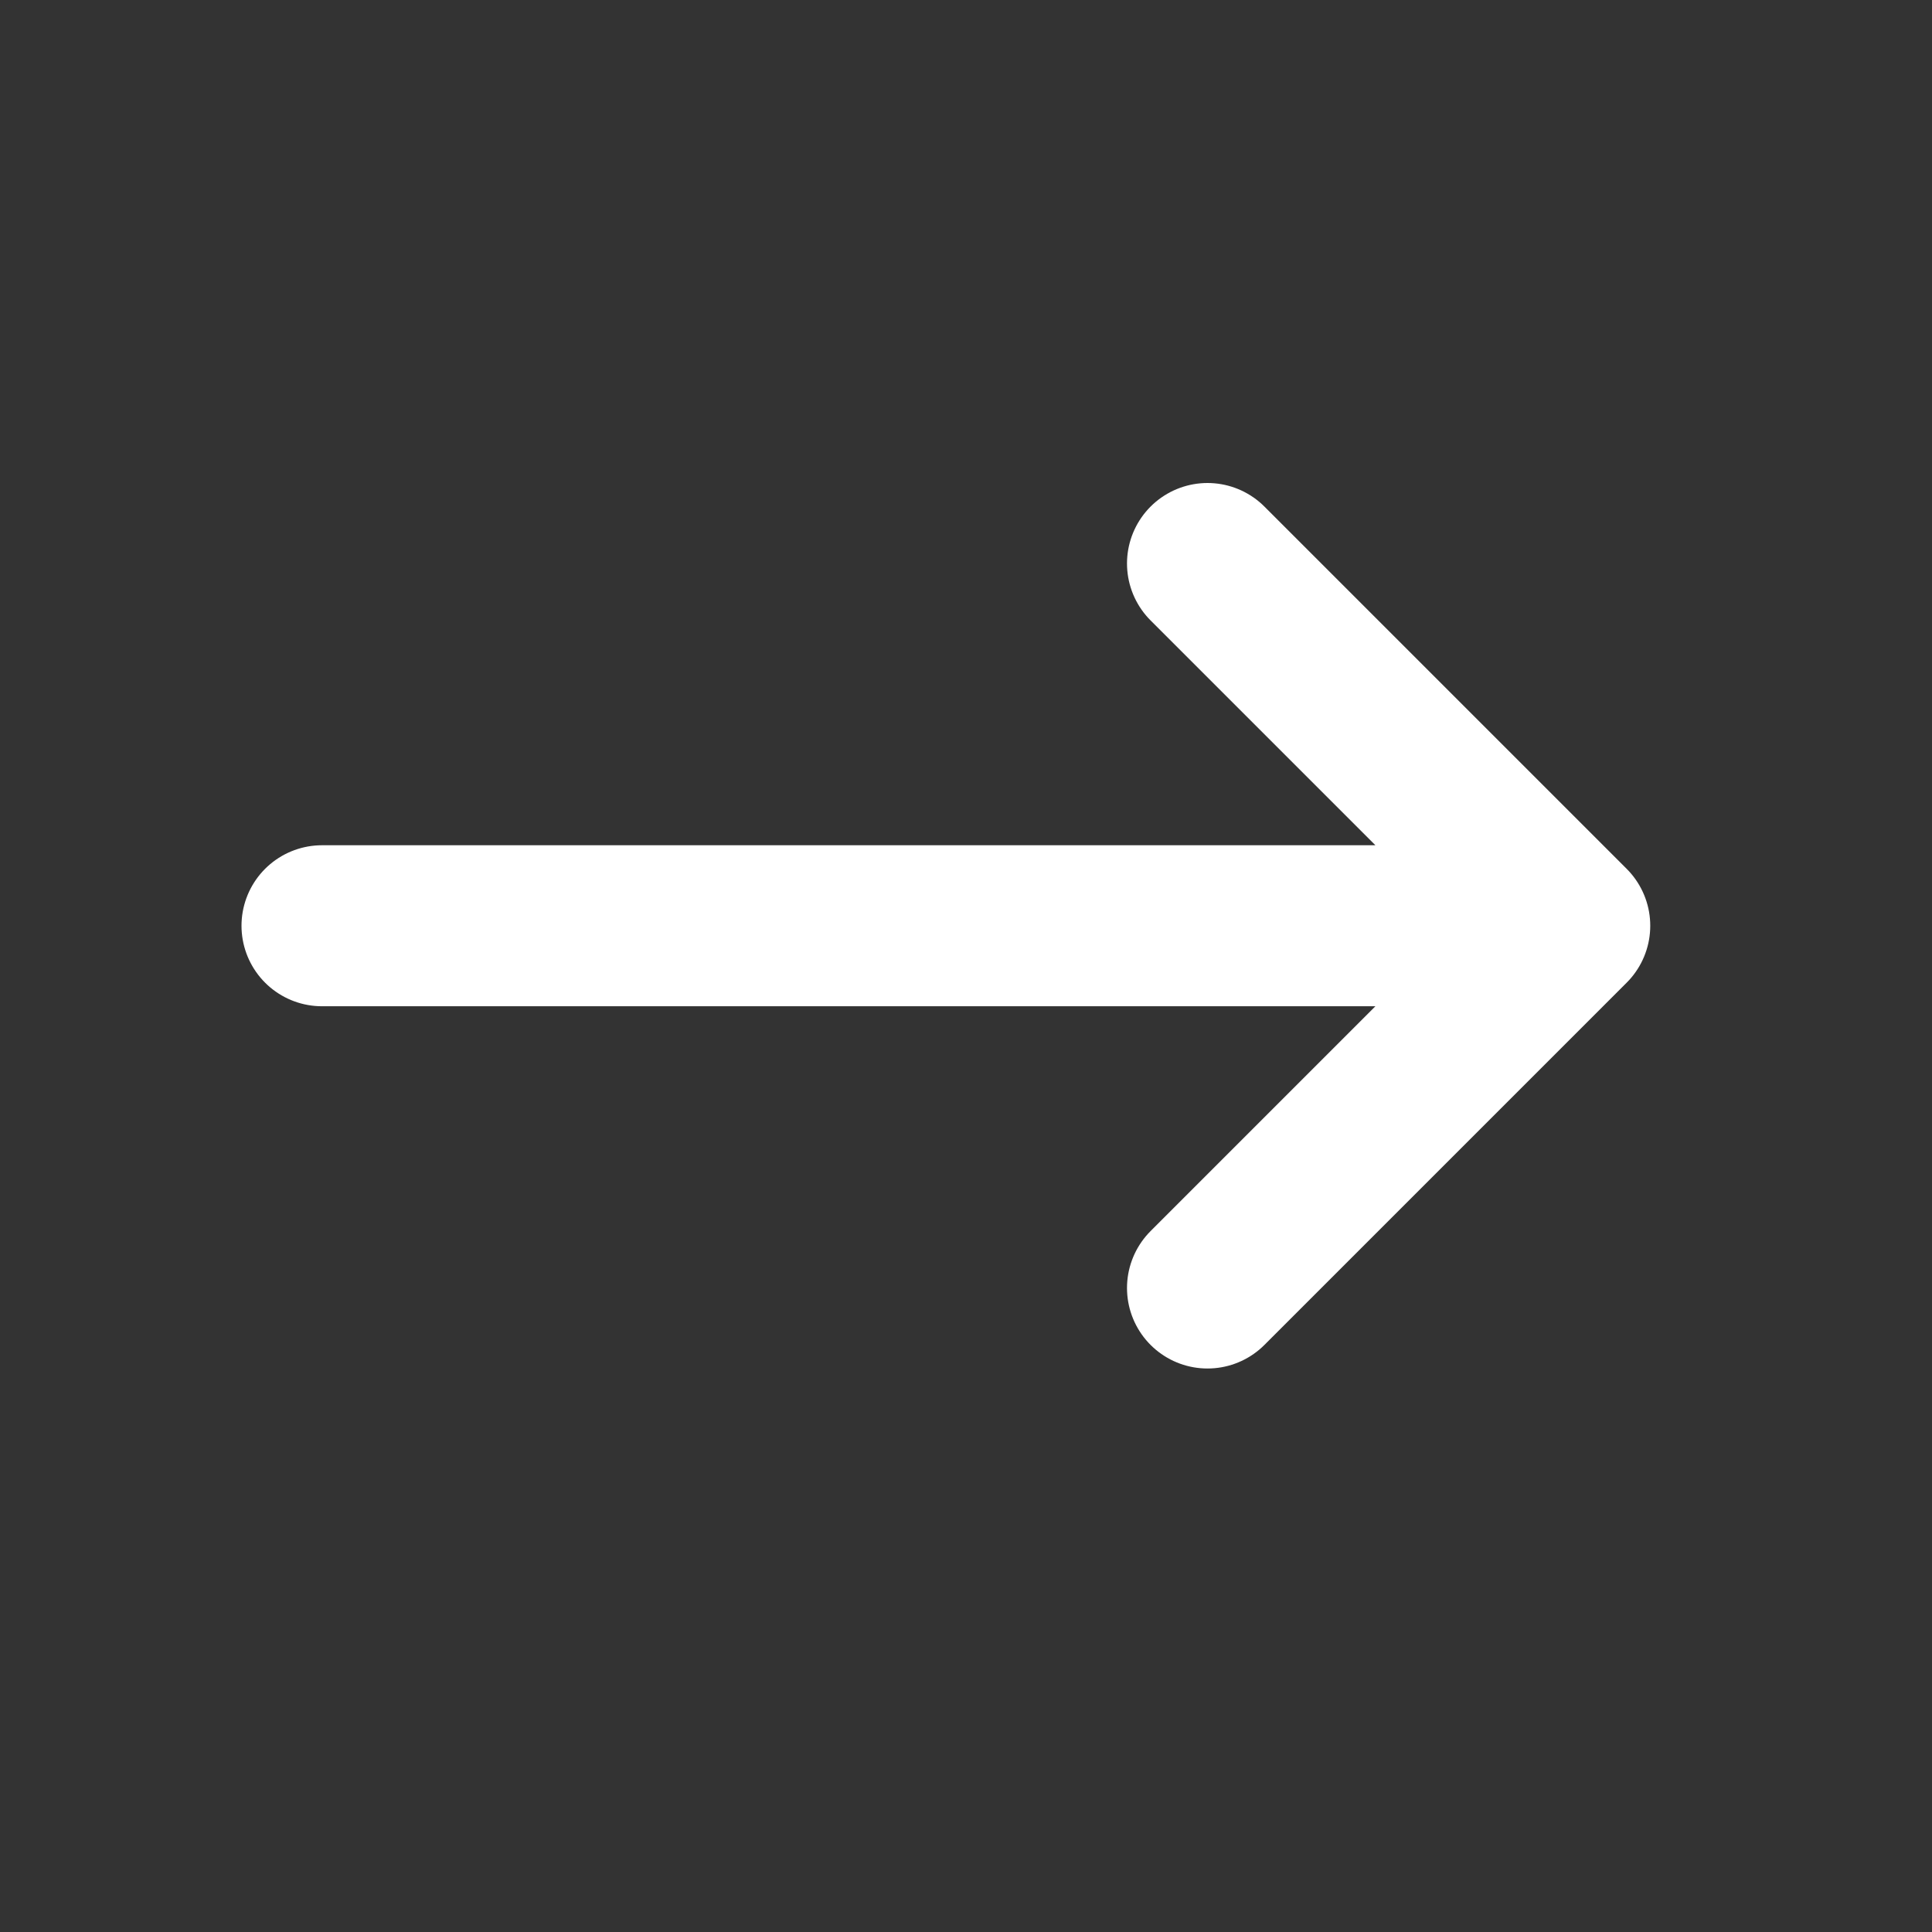 <svg width="24" height="24" viewBox="0 0 24 24" fill="none" xmlns="http://www.w3.org/2000/svg">
<rect x="0" y="0" width="24" height="24" fill="#333333" stroke="none"/>
<path d="M4 11.5H19M15 7L19.5 11.5L15 16" stroke="white" stroke-width="2" stroke-linecap="round" stroke-linejoin="round"/>
</svg>
